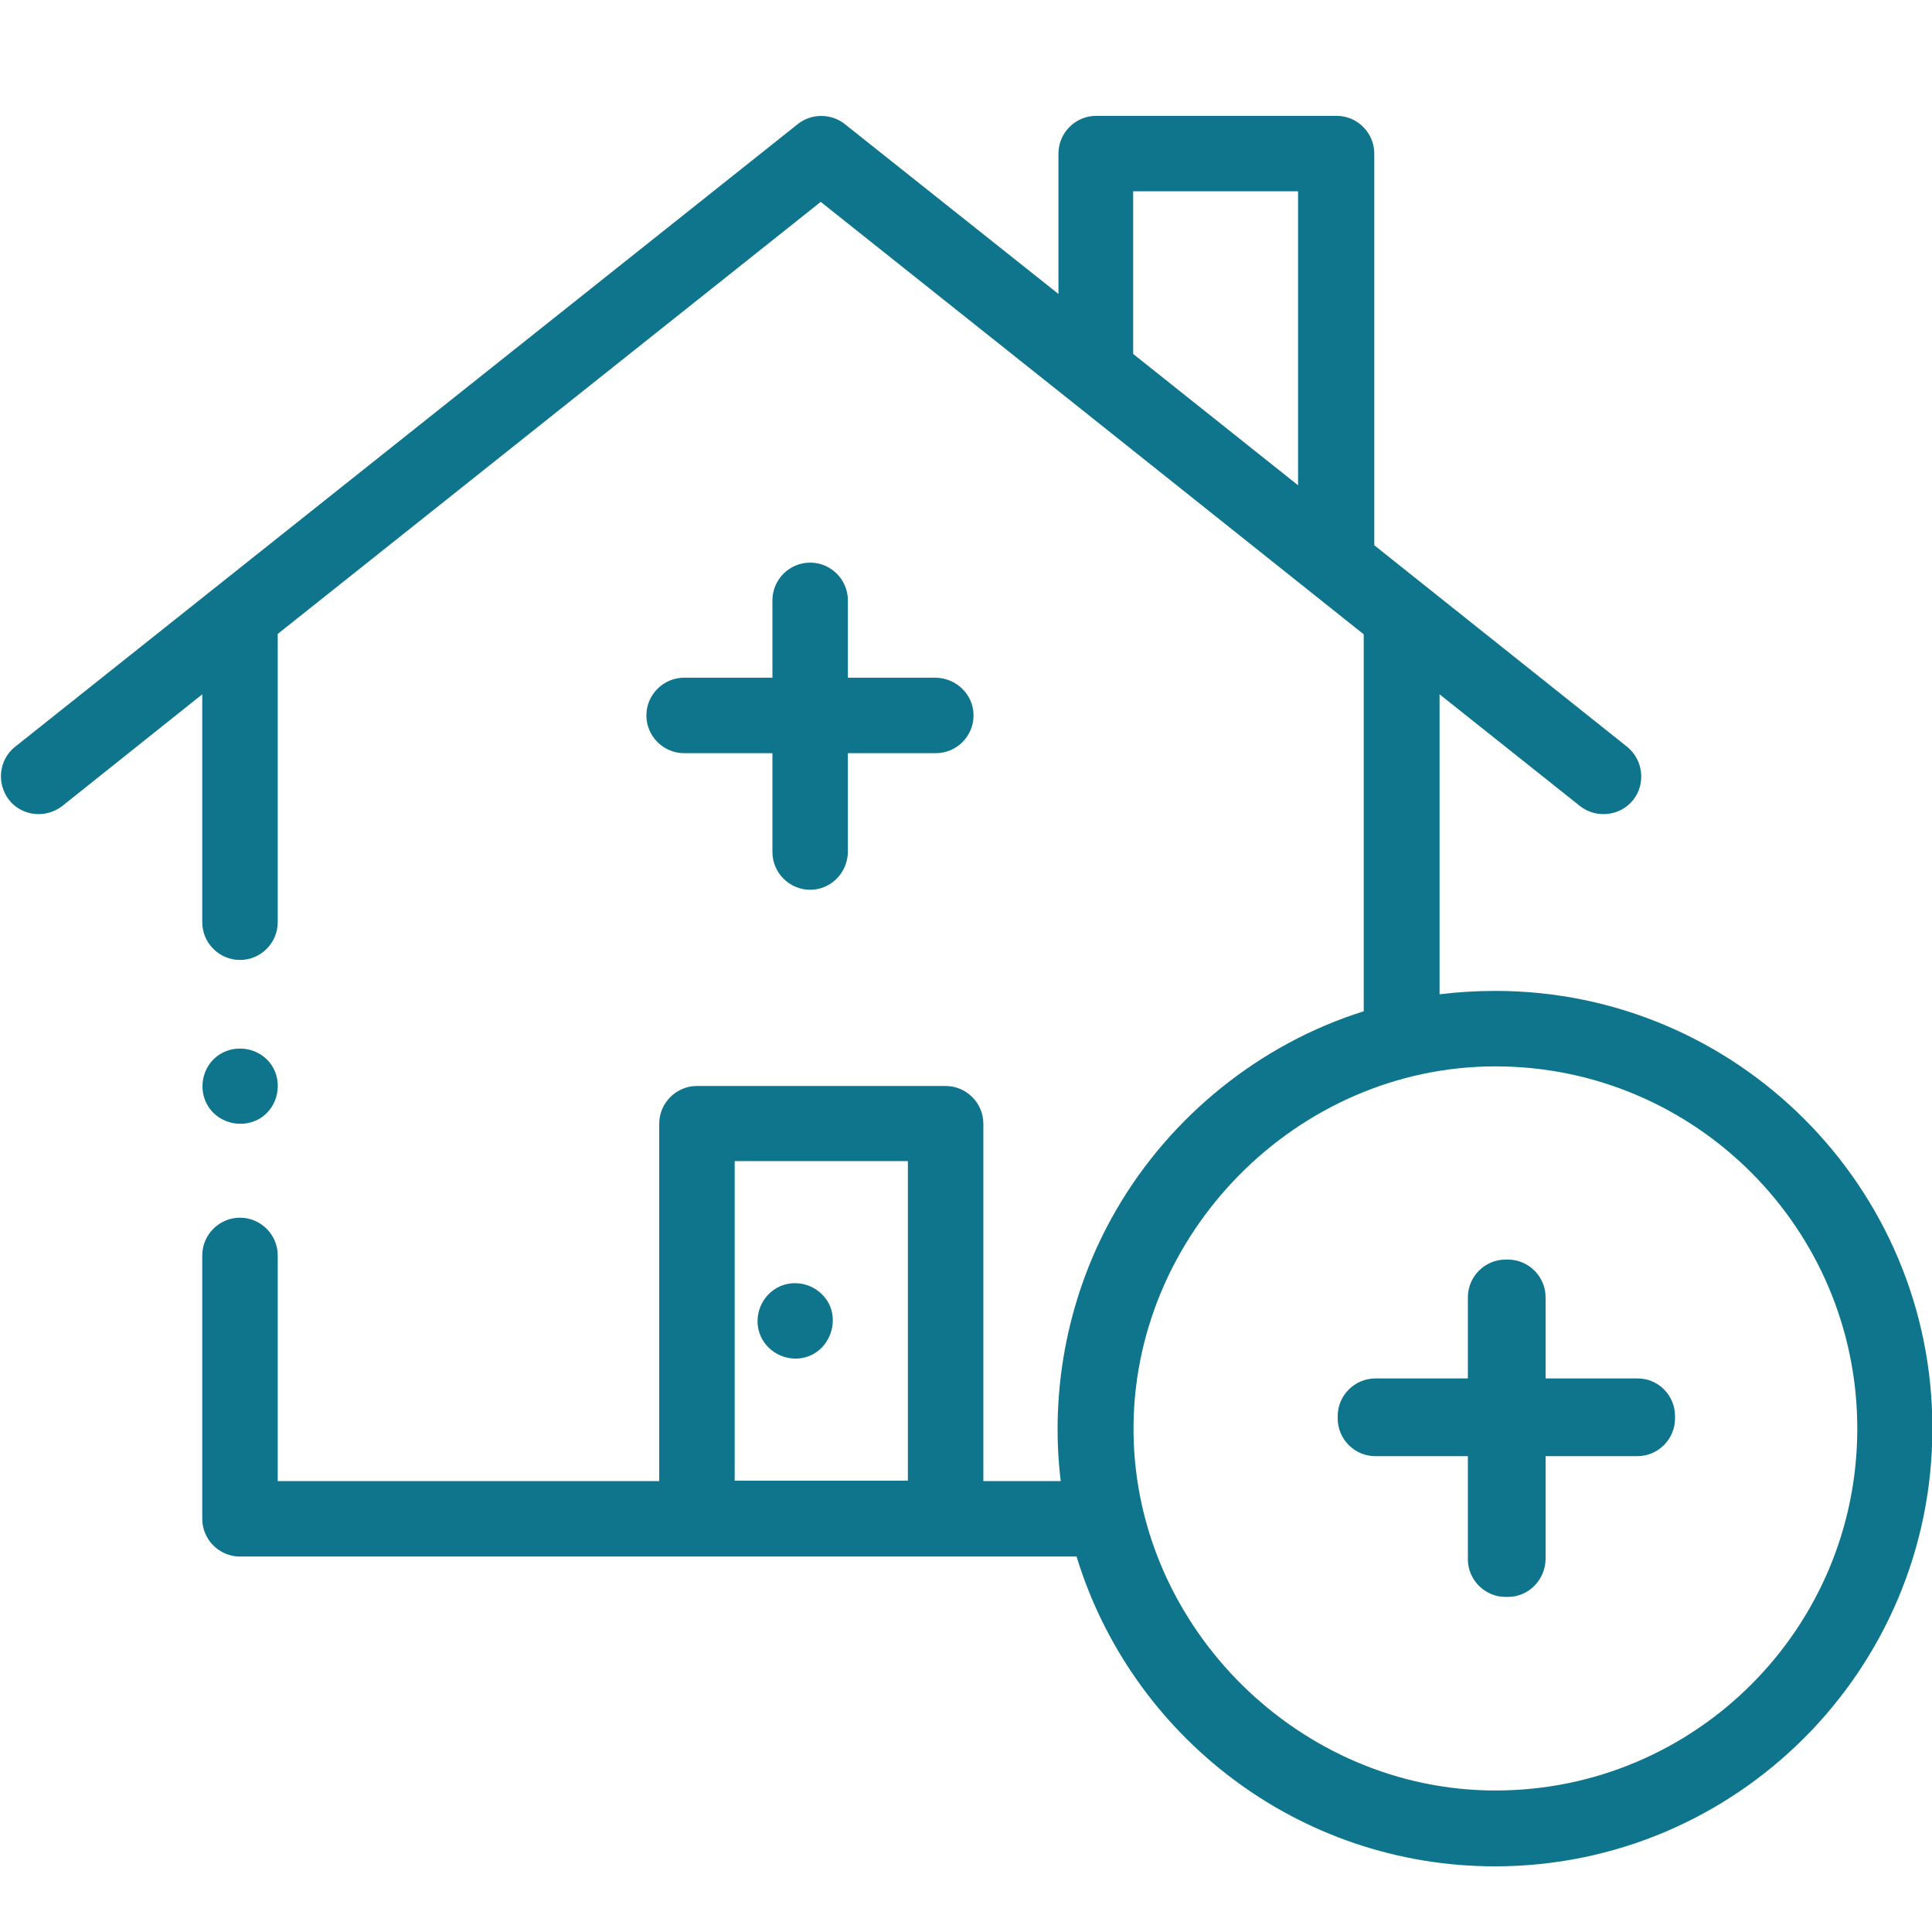 <?xml version="1.0" encoding="utf-8"?>
<!-- Generator: Adobe Illustrator 23.0.0, SVG Export Plug-In . SVG Version: 6.00 Build 0)  -->
<svg version="1.1" id="Outline" xmlns="http://www.w3.org/2000/svg" xmlns:xlink="http://www.w3.org/1999/xlink" x="0px" y="0px"
	 viewBox="0 0 512 512" style="enable-background:new 0 0 512 512;" xml:space="preserve">
<style type="text/css">
	.st0{fill:#0F758D;}
</style>
<g>
	<g>
		<path class="st0" d="M396.3,262.6c-5,0-10,0.3-14.8,0.9V184l37.2,29.6c4.3,3.4,10.7,2.7,14.1-1.6c3.4-4.3,2.7-10.6-1.6-14.1
			l-67-53.4V40.7c0-5.5-4.5-10-10-10h-63.7c-5.5,0-10,4.5-10,10v37.2l-56.6-45c-3.6-2.9-8.9-2.9-12.5,0L4,197.9
			c-4.3,3.4-5,9.7-1.6,14.1c3.4,4.3,9.7,5,14.1,1.6L53.6,184v60.4c0,5.5,4.5,10,10,10s10-4.5,10-10V168L217.5,53.5
			c0,0,66.6,53,66.6,53l77.3,61.6v99.9c-27.4,8.6-51.1,27.7-65.5,52.5c-12.6,21.6-17.8,47.2-14.8,72h-20.5v-94.7c0-5.5-4.5-10-10-10
			h-65.9c-5.5,0-10,4.5-10,10v94.7H73.6v-59.8c0-5.5-4.5-10-10-10s-10,4.5-10,10v69.8c0,5.5,4.5,10,10,10h221.7
			c14.5,47.5,58.7,82.1,110.9,82.1c63.9,0,115.9-52,115.9-116C512.2,314.6,460.2,262.6,396.3,262.6L396.3,262.6z M300.3,50.7h43.7
			v77.9l-43.7-34.8V50.7z M194.7,392.4v-84.7h45.9v84.7H194.7z M396.3,474.5c-51.7,0-95.2-42.9-95.9-94.6
			c-0.7-52.7,43.2-97.3,95.9-97.3c52.9,0,95.9,43,95.9,96S449.2,474.5,396.3,474.5z"/>
		<path class="st0" d="M55.3,293.4c3,4.5,9.3,5.8,13.9,2.8c4.5-3,5.8-9.3,2.8-13.9c-3-4.5-9.3-5.8-13.9-2.8S52.3,288.9,55.3,293.4
			L55.3,293.4z"/>
		<path class="st0" d="M220,346.2c-2.1-5-8-7.5-13.1-5.4c-5,2.1-7.5,8-5.4,13.1c2.1,5,8,7.5,13.1,5.4
			C219.6,357.2,222,351.2,220,346.2z"/>
	</g>
</g>
<path class="st0" d="M214.7,235.8L214.7,235.8c-5.5,0-10-4.5-10-10v-66.7c0-5.5,4.5-10,10-10h0c5.5,0,10,4.5,10,10v66.7
	C224.6,231.3,220.2,235.8,214.7,235.8z"/>
<path class="st0" d="M258,189.6L258,189.6c0,5.5-4.5,10-10,10h-66.7c-5.5,0-10-4.5-10-10v0c0-5.5,4.5-10,10-10H248
	C253.5,179.7,258,184.1,258,189.6z"/>
<path class="st0" d="M399.6,423.2H399c-5.5,0-10-4.5-10-10v-69.4c0-5.5,4.5-10,10-10h0.6c5.5,0,10,4.5,10,10v69.4
	C409.5,418.7,405.1,423.2,399.6,423.2z"/>
<path class="st0" d="M443.9,375.3v0.6c0,5.5-4.5,10-10,10h-69.4c-5.5,0-10-4.5-10-10v-0.6c0-5.5,4.5-10,10-10H434
	C439.5,365.3,443.9,369.8,443.9,375.3z"/>
</svg>
